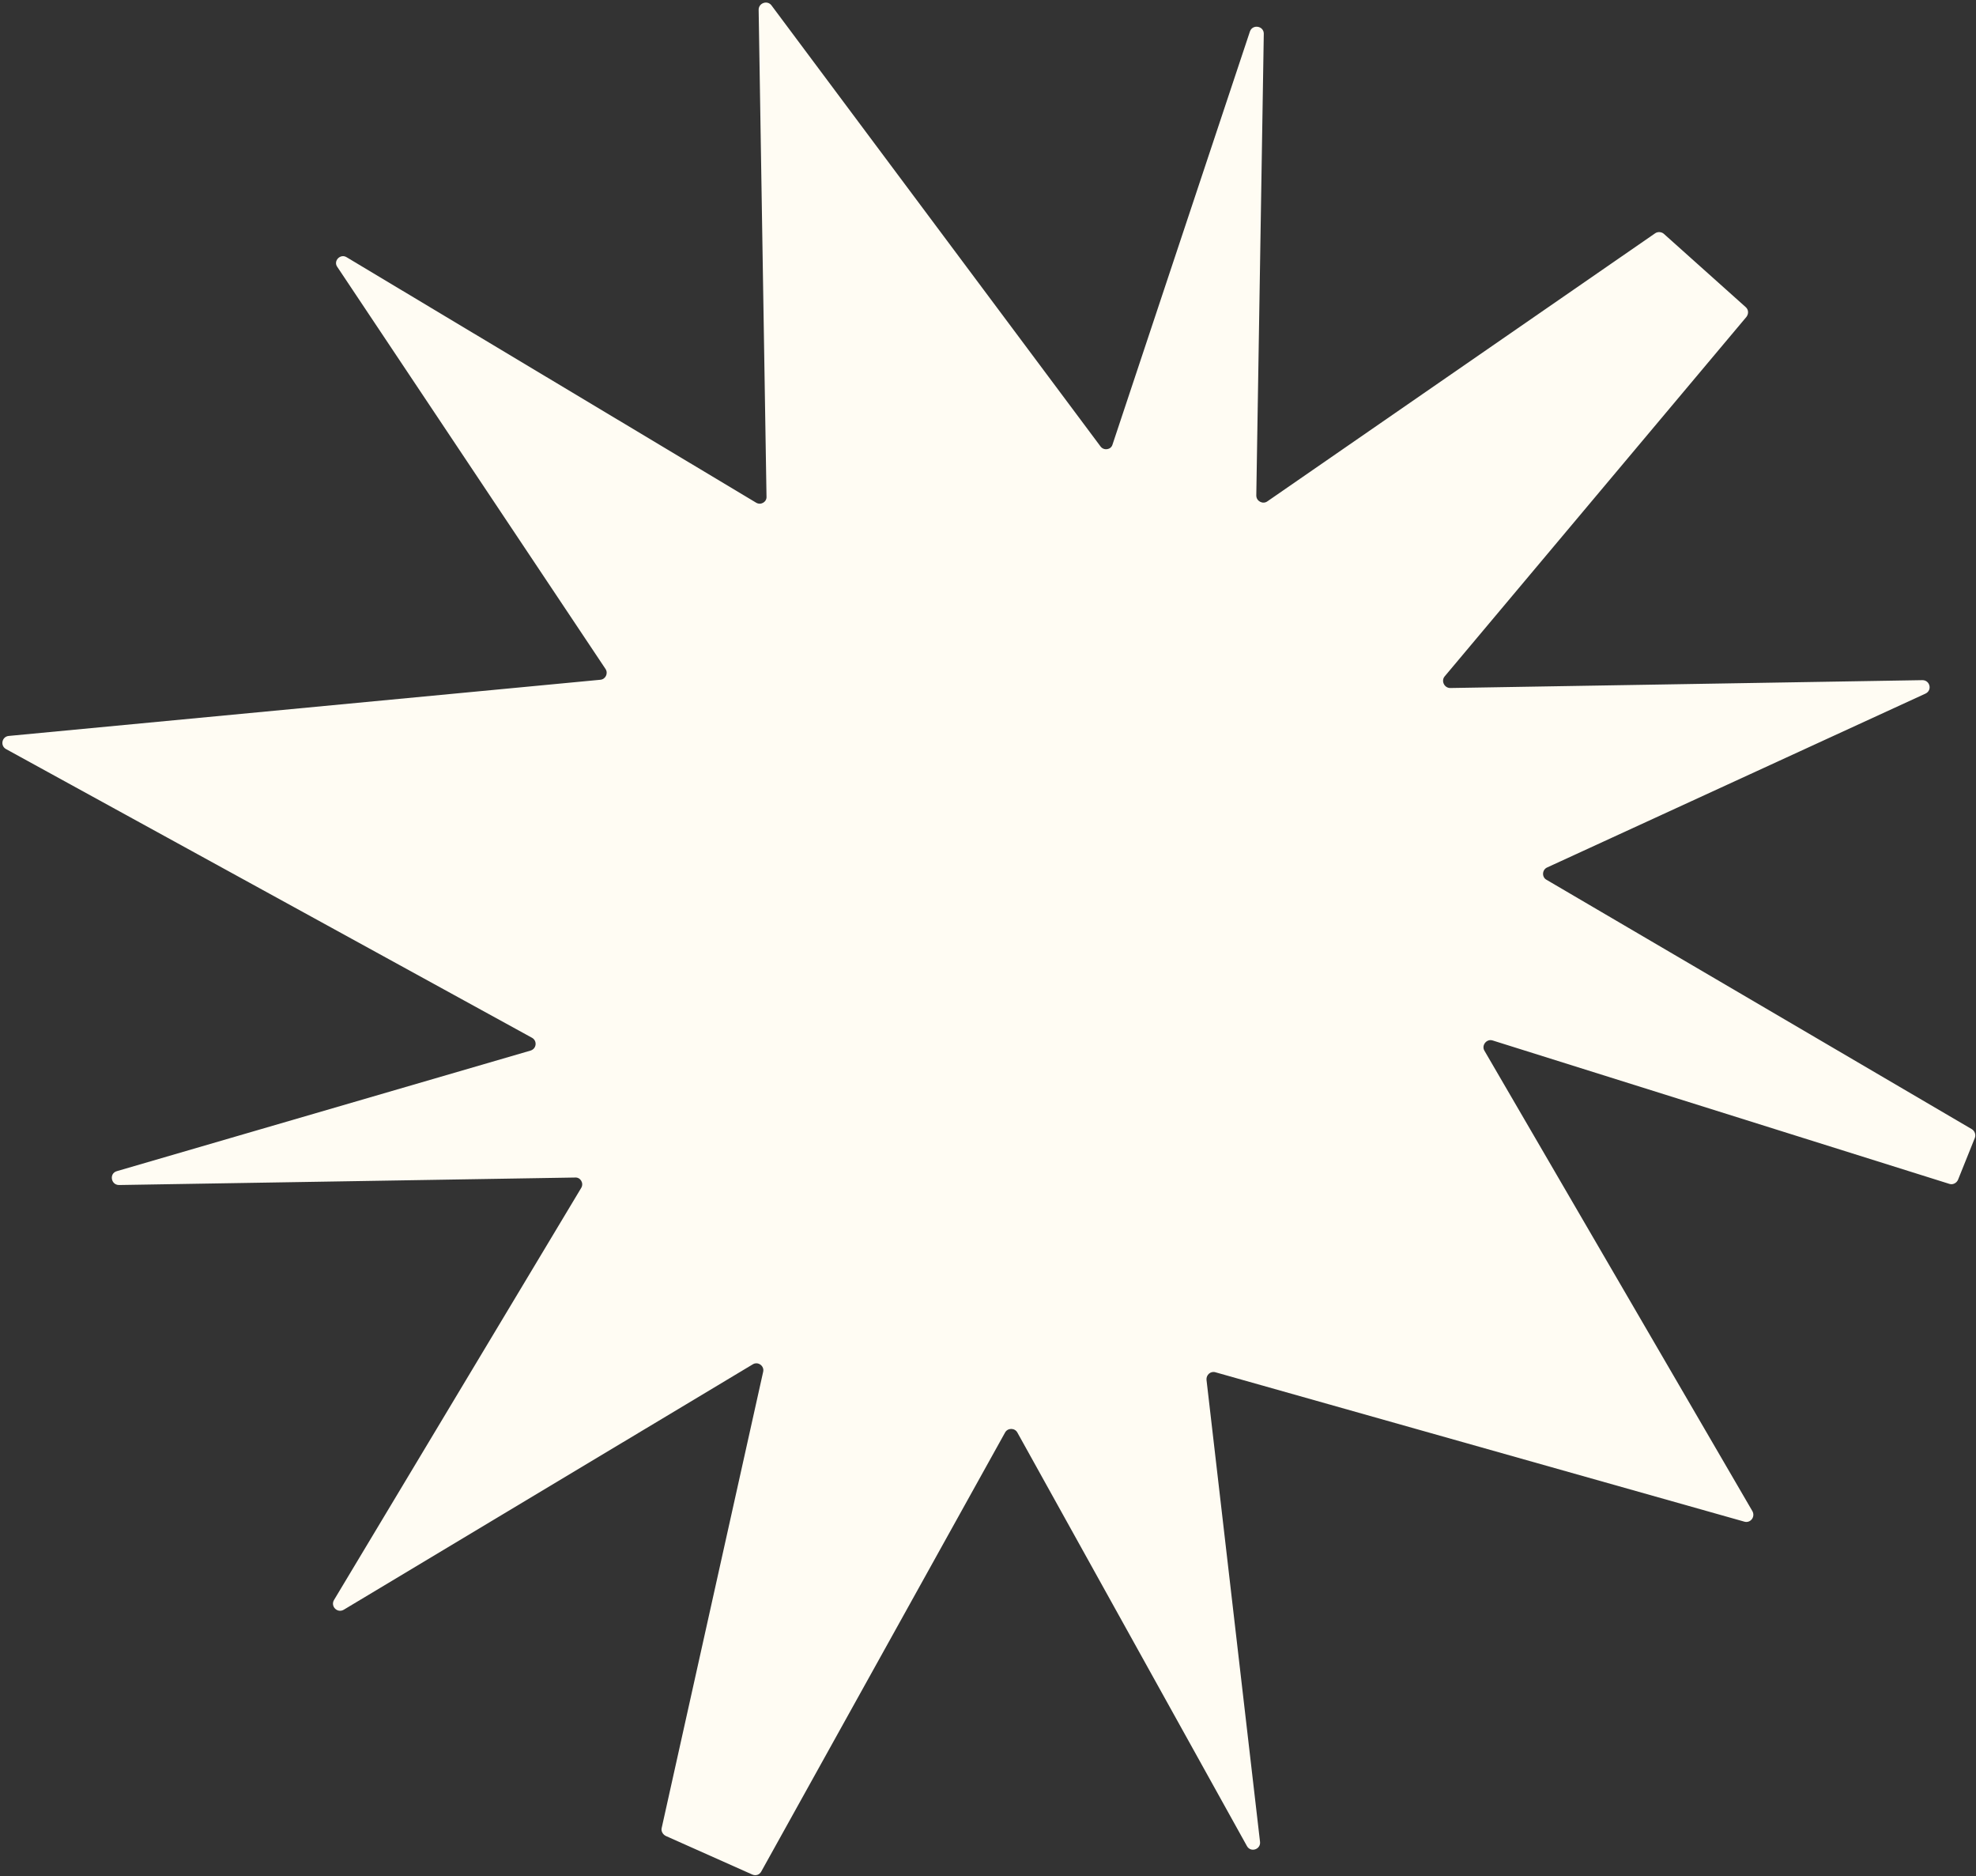 <?xml version="1.0" encoding="UTF-8" standalone="no"?><svg xmlns="http://www.w3.org/2000/svg" xmlns:xlink="http://www.w3.org/1999/xlink" fill="#000000" height="500.9" preserveAspectRatio="xMidYMid meet" version="1" viewBox="-0.6 -0.7 527.7 500.9" width="527.7" zoomAndPan="magnify"><rect x="-0.6" y="-0.7" width="527.7" height="500.9" fill="#333333" stroke="none"/><g id="change1_1"><path d="M296.5,118L333.2,7.7c0.7-2,3.7-1.5,3.7,0.6l-2,123.3c0,1.5,1.7,2.4,2.9,1.6l103.6-71.6 c0.7-0.5,1.7-0.4,2.3,0.1l21.9,19.6c0.8,0.7,0.8,1.8,0.2,2.6l-80.6,96c-1,1.2-0.1,3.1,1.5,3.1l126.1-2.1c2,0,2.7,2.7,0.8,3.6 l-101,46.4c-1.4,0.6-1.5,2.6-0.2,3.3L526,300.8c0.8,0.5,1.1,1.5,0.8,2.3l-4.5,11.2c-0.4,0.9-1.4,1.4-2.3,1.1l-122-38.3 c-1.6-0.5-3,1.3-2.2,2.7l71.6,123c0.8,1.5-0.5,3.2-2.1,2.8L324,365.7c-1.3-0.4-2.5,0.7-2.4,2l14.3,123.4c0.2,2-2.5,2.9-3.5,1.1 l-61.3-110.4c-0.7-1.3-2.6-1.3-3.3,0L202.7,499c-0.5,0.9-1.5,1.2-2.4,0.8l-23.1-10.3c-0.8-0.4-1.3-1.3-1.1-2.1l27.1-121.8 c0.4-1.6-1.4-2.9-2.8-2L91.2,429.1c-1.7,1-3.6-0.9-2.6-2.6l66-110c0.8-1.3-0.2-2.9-1.6-2.8l-121.8,2c-2.2,0-2.7-3.1-0.6-3.7 l110.5-32.2c1.6-0.5,1.8-2.6,0.4-3.4L1,199.3c-1.6-0.9-1.1-3.3,0.7-3.5l158-15c1.4-0.1,2.2-1.7,1.4-2.9L89.5,70.6 C88.3,69,90.3,66.9,92,68l109.3,65.5c1.3,0.8,2.9-0.2,2.8-1.6L202,1.9c0-1.8,2.3-2.6,3.4-1.2l87.9,117.8 C294.2,119.7,296.1,119.4,296.5,118z" fill="#fffcf3"/></g></svg>